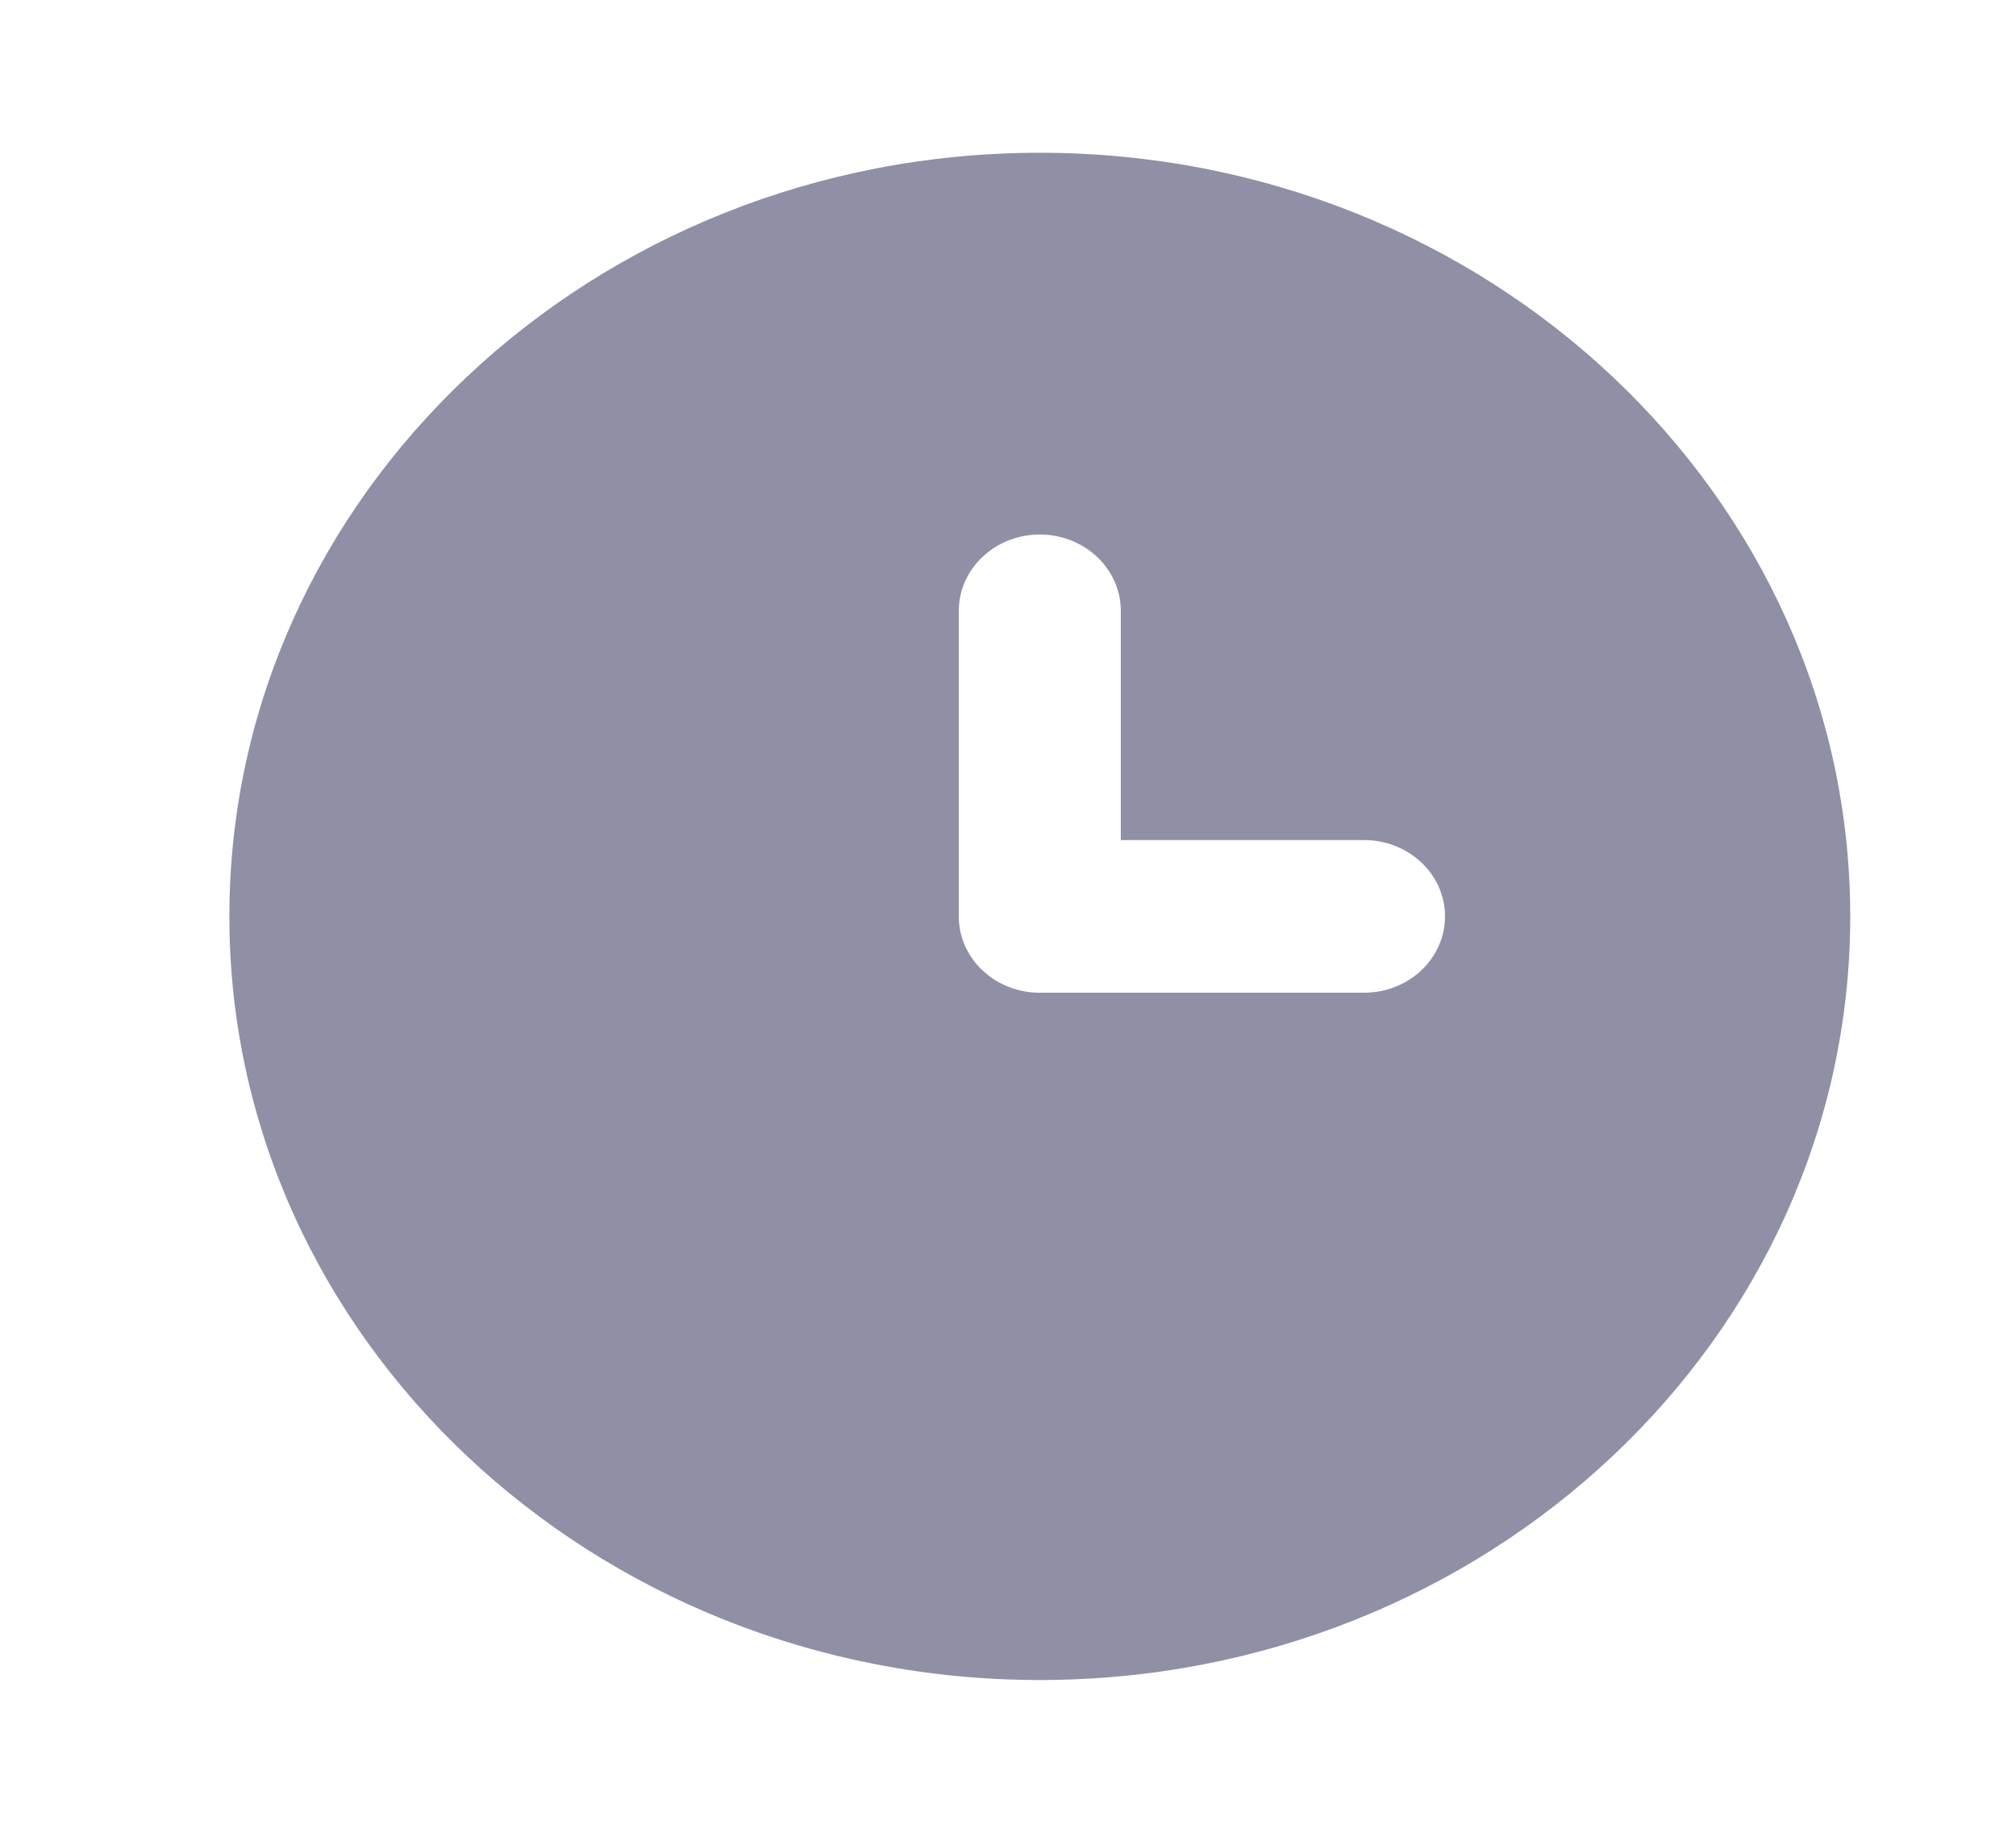 <svg width="22" height="20" viewBox="0 0 22 20" fill="none" xmlns="http://www.w3.org/2000/svg">
<path fill-rule="evenodd" clip-rule="evenodd" d="M14.884 10.833H11.347C10.859 10.833 10.463 10.461 10.463 10V6.667C10.463 6.206 10.859 5.833 11.347 5.833C11.835 5.833 12.231 6.206 12.231 6.667V9.167H14.884C15.373 9.167 15.769 9.539 15.769 10C15.769 10.461 15.373 10.833 14.884 10.833ZM11.347 1.667C6.471 1.667 2.503 5.405 2.503 10C2.503 14.595 6.471 18.333 11.347 18.333C16.223 18.333 20.191 14.595 20.191 10C20.191 5.405 16.223 1.667 11.347 1.667Z" fill="#8F90A6"/>
</svg>
